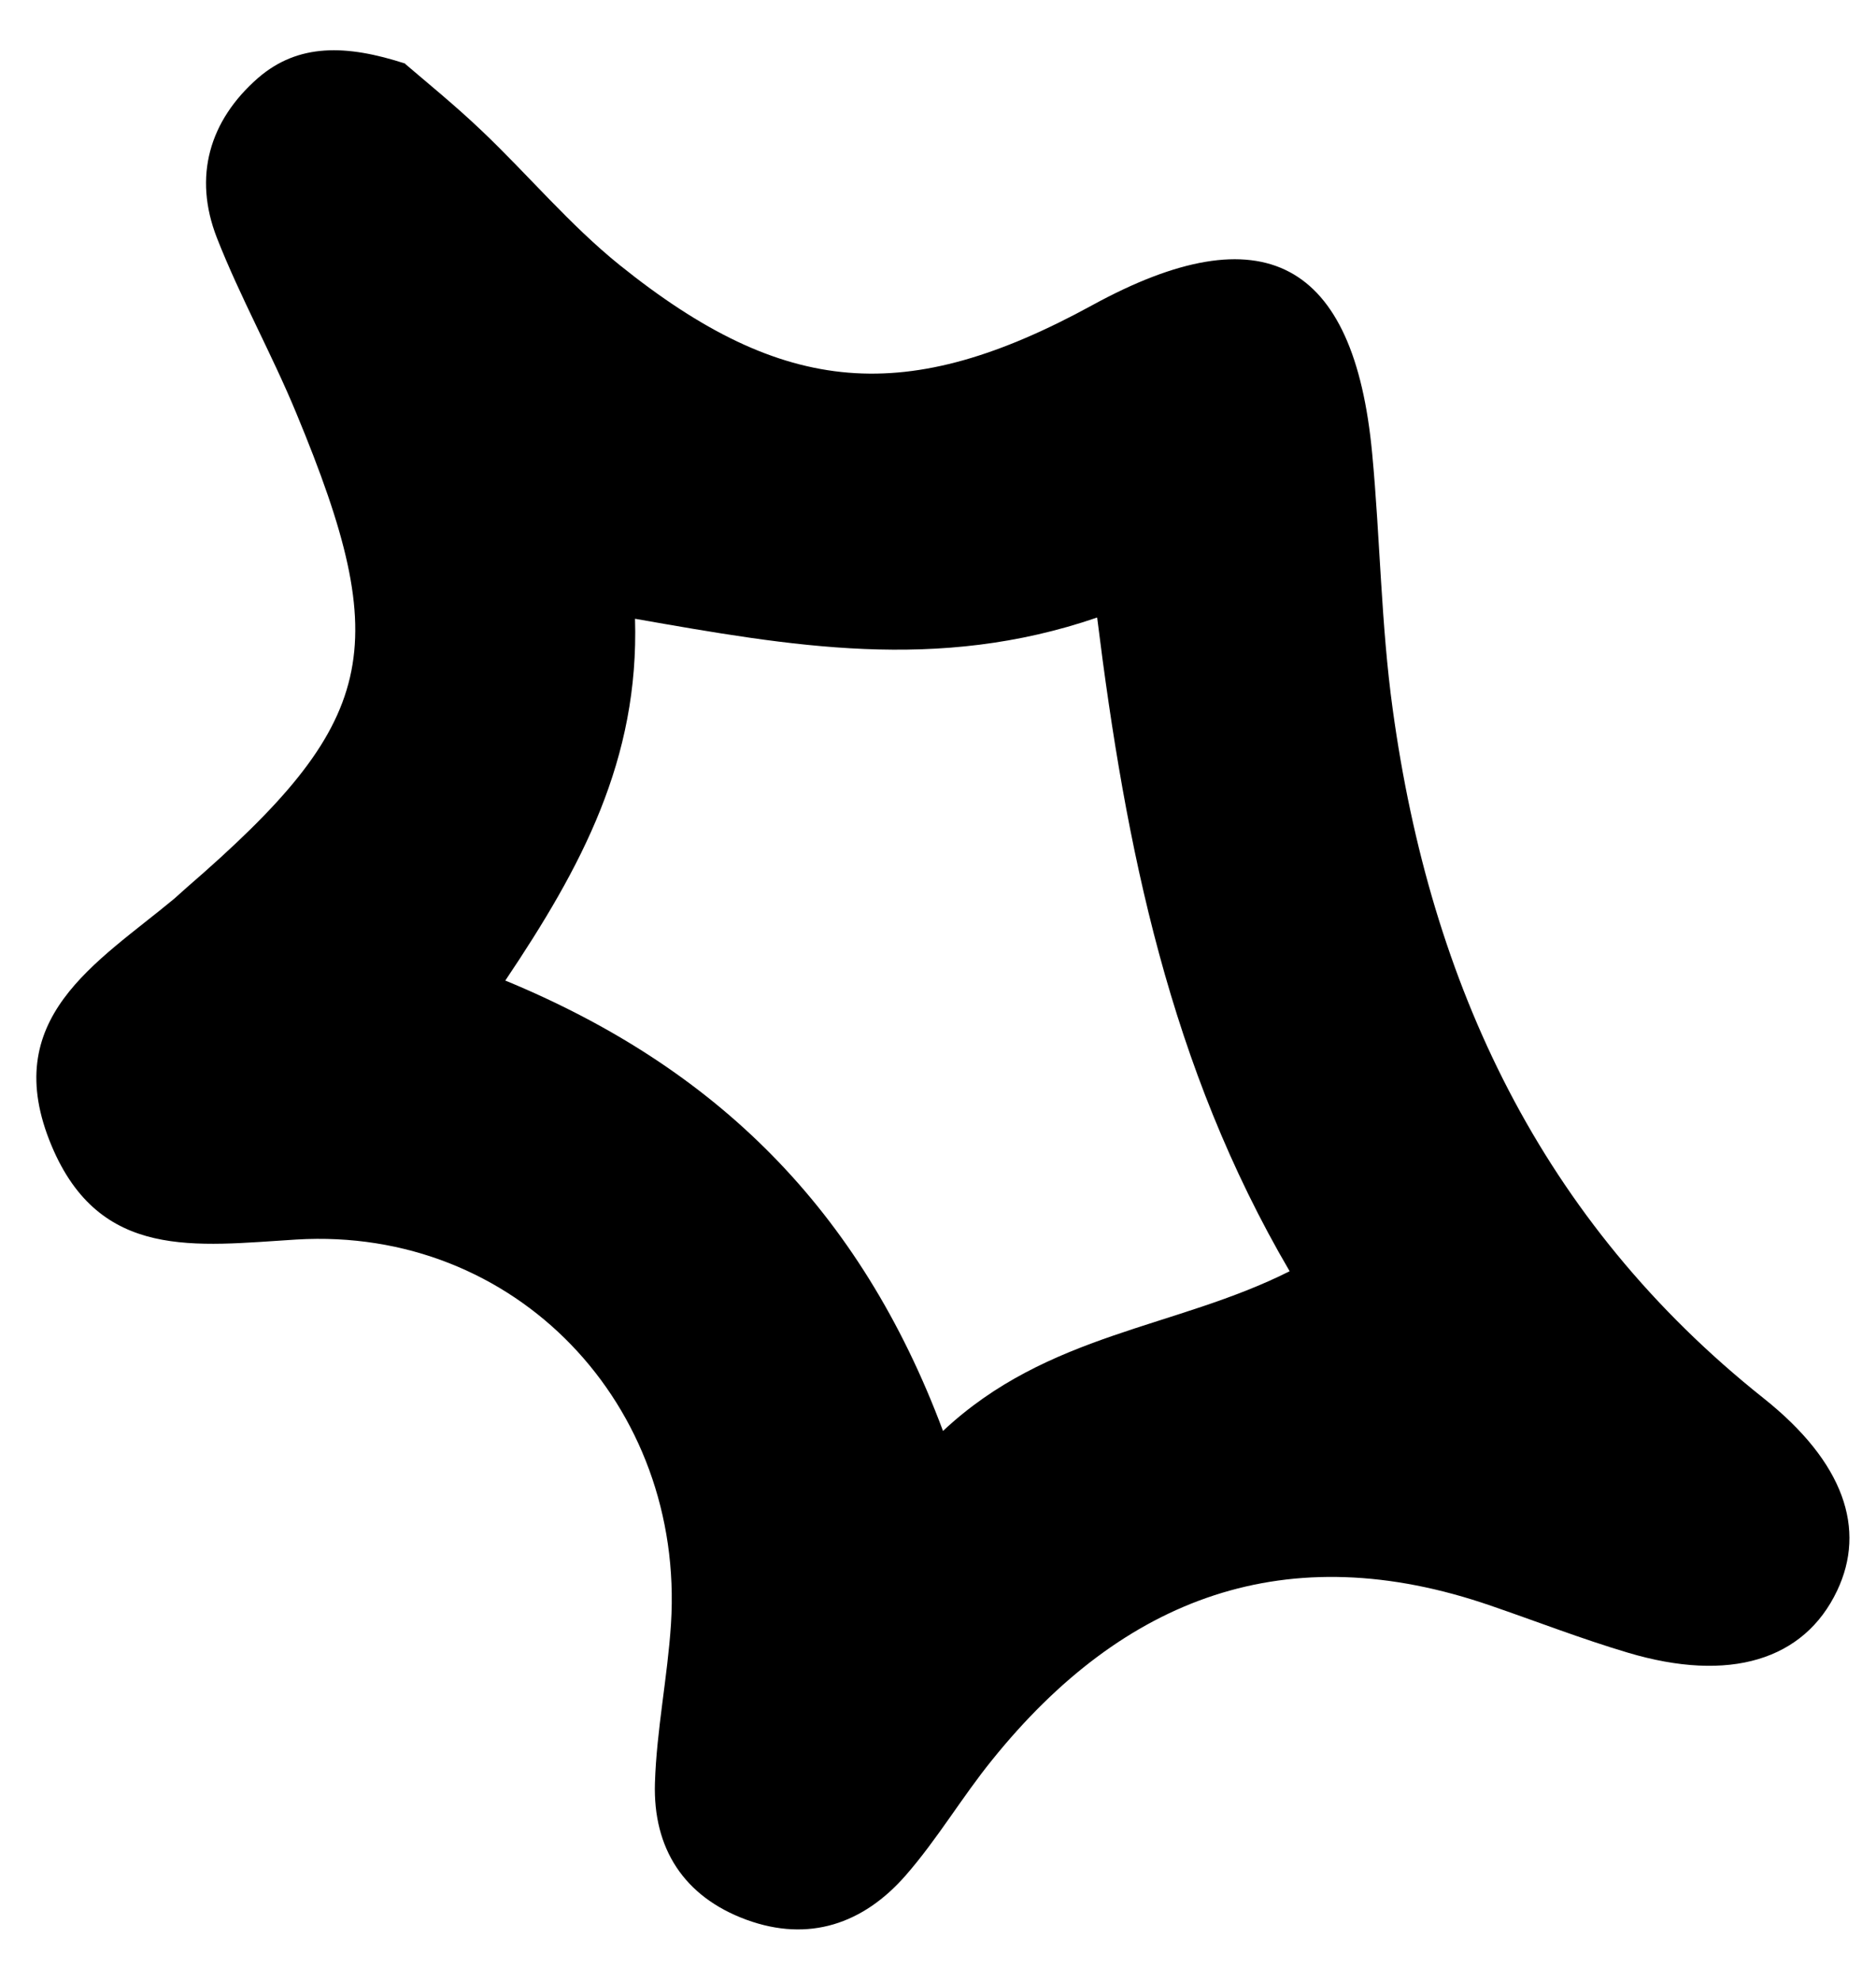 <svg width="18" height="19" viewBox="0 0 18 19" fill="none" xmlns="http://www.w3.org/2000/svg">
<path d="M3.889 0.614C4.087 0.784 4.365 1.009 4.623 1.255C5.07 1.68 5.468 2.158 5.945 2.542C7.525 3.812 8.706 3.897 10.481 2.927C12.115 2.033 12.993 2.496 13.166 4.351C13.243 5.169 13.251 5.994 13.363 6.804C13.725 9.442 14.784 11.711 16.921 13.411C17.696 14.027 17.907 14.668 17.627 15.257C17.311 15.924 16.594 16.143 15.617 15.851C15.173 15.719 14.741 15.551 14.304 15.401C12.349 14.726 10.78 15.316 9.519 16.881C9.228 17.24 8.992 17.643 8.689 17.989C8.284 18.452 7.761 18.633 7.161 18.413C6.56 18.192 6.265 17.727 6.284 17.102C6.3 16.592 6.405 16.086 6.438 15.576C6.571 13.477 4.948 11.763 2.845 11.889C1.875 11.949 0.959 12.092 0.496 10.992C-0.02 9.767 0.928 9.238 1.673 8.619C1.712 8.585 1.749 8.55 1.788 8.516C3.624 6.928 3.787 6.237 2.843 3.963C2.608 3.394 2.306 2.855 2.081 2.281C1.852 1.694 2.008 1.156 2.477 0.747C2.862 0.415 3.322 0.426 3.888 0.61L3.889 0.614ZM4.851 9.406C6.869 10.24 8.253 11.598 9.048 13.725C10.054 12.782 11.282 12.743 12.374 12.193C11.224 10.23 10.802 8.135 10.527 5.923C8.991 6.45 7.588 6.197 6.093 5.935C6.133 7.287 5.581 8.314 4.847 9.407L4.851 9.406Z" fill="black"/>
</svg>
